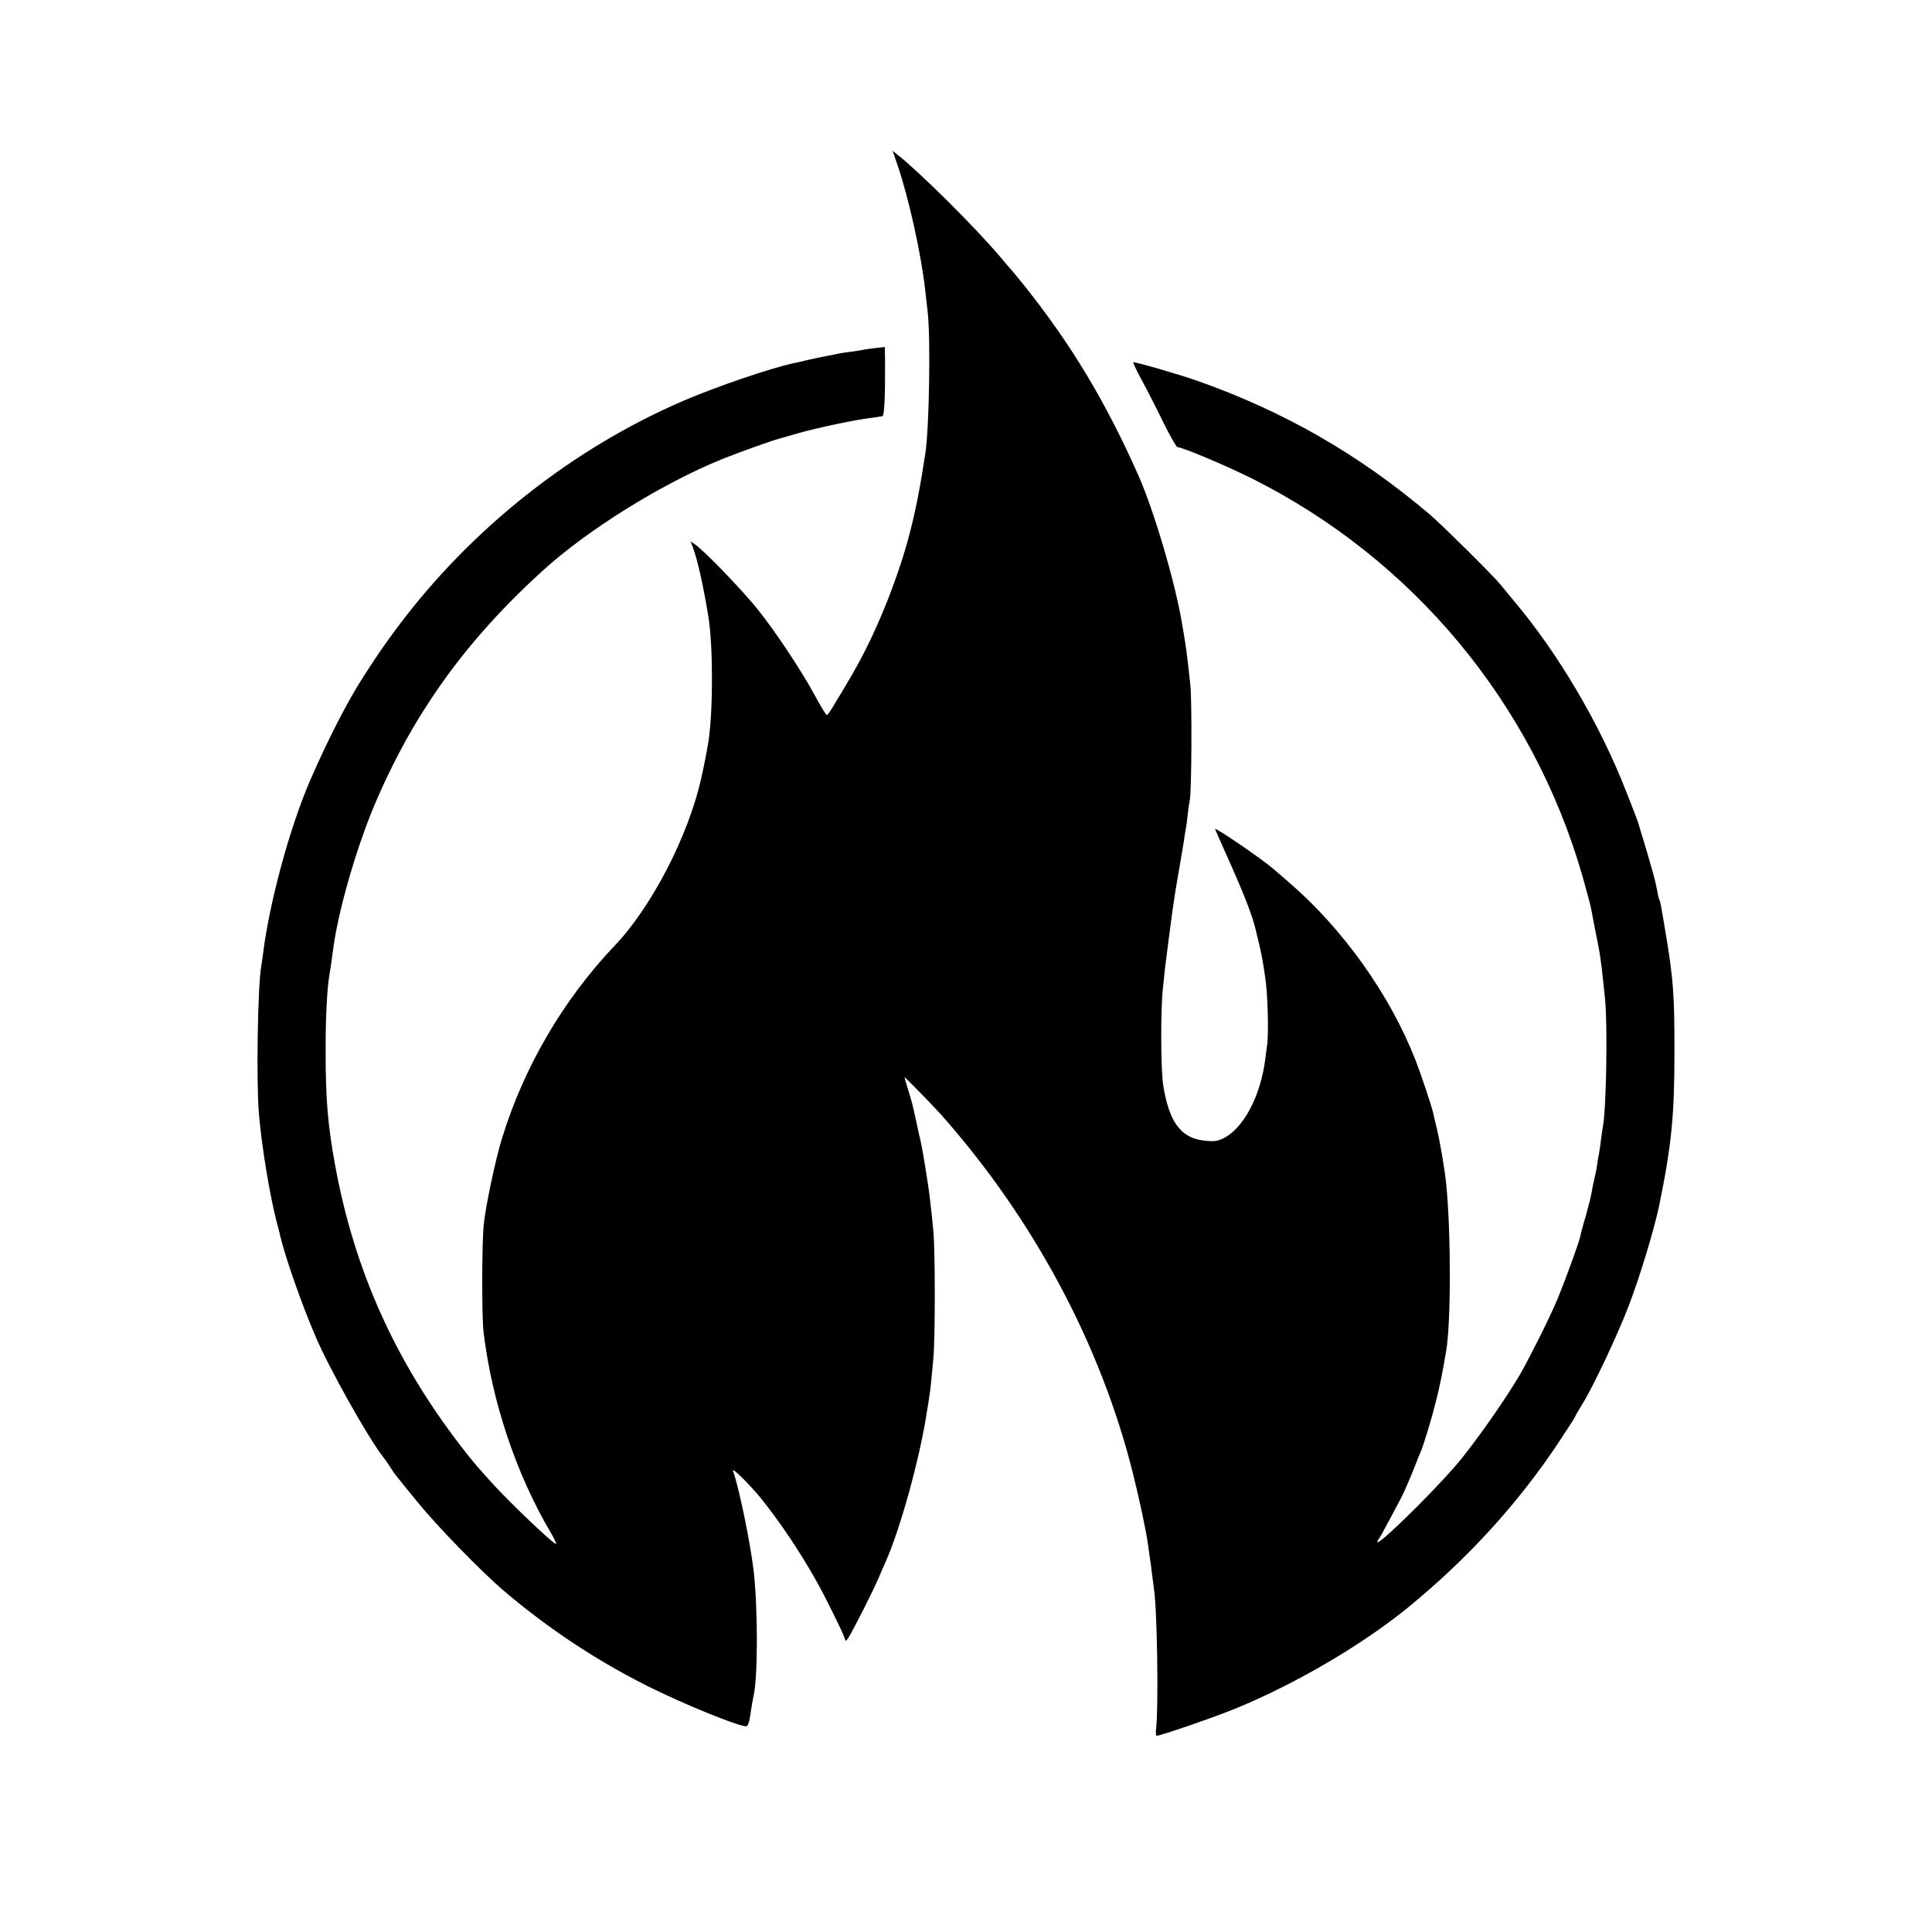 <?xml version="1.0" standalone="no"?>
<!DOCTYPE svg PUBLIC "-//W3C//DTD SVG 20010904//EN"
 "http://www.w3.org/TR/2001/REC-SVG-20010904/DTD/svg10.dtd">
<svg version="1.0" xmlns="http://www.w3.org/2000/svg"
 width="1024pt" height="1024pt" viewBox="0 0 1024 1024"
 preserveAspectRatio="xMidYMid meet">
<g transform="translate(0,1024) scale(0.1,-0.1)"
fill="#000000" stroke="none">
<path d="M4756 9368 c61 -178 127 -477 148 -668 3 -25 9 -76 13 -115 16 -144
8 -608 -12 -745 -50 -332 -99 -521 -202 -785 -30 -77 -80 -189 -111 -250 -48
-95 -80 -151 -184 -322 -11 -18 -23 -33 -26 -33 -4 0 -32 46 -62 102 -70 130
-207 337 -304 458 -77 97 -278 306 -329 342 l-27 19 11 -28 c24 -62 57 -207
83 -368 26 -155 26 -500 1 -665 -8 -48 -24 -133 -39 -198 -69 -305 -262 -678
-457 -883 -273 -287 -482 -643 -599 -1025 -33 -106 -86 -356 -96 -454 -10 -91
-11 -492 -1 -570 44 -368 172 -750 353 -1058 24 -40 37 -69 29 -65 -32 18
-233 210 -320 304 -95 104 -121 134 -186 219 -348 453 -562 933 -663 1485 -39
216 -50 347 -50 600 -1 161 7 325 18 395 5 28 15 96 22 150 26 199 119 523
215 754 204 485 482 875 893 1249 239 218 632 463 952 593 82 33 268 100 304
109 8 2 56 16 105 30 98 28 307 72 389 81 28 4 52 7 54 9 10 9 14 113 13 293
l-1 73 -52 -6 c-29 -3 -60 -8 -68 -10 -8 -2 -37 -6 -65 -10 -27 -3 -57 -8 -65
-10 -8 -2 -31 -7 -50 -10 -19 -3 -64 -13 -100 -21 -36 -9 -74 -17 -84 -19
-121 -26 -409 -124 -583 -199 -589 -253 -1127 -679 -1516 -1200 -61 -81 -113
-156 -183 -266 -82 -127 -189 -336 -280 -546 -108 -249 -215 -644 -249 -913
-4 -30 -8 -61 -10 -70 -19 -102 -27 -608 -13 -781 15 -177 57 -430 94 -575 9
-33 18 -67 19 -75 27 -114 113 -360 188 -535 72 -168 273 -527 356 -635 15
-19 35 -48 44 -63 10 -16 24 -36 32 -45 7 -9 55 -69 107 -132 101 -125 338
-369 459 -472 235 -200 492 -370 764 -506 190 -95 478 -212 521 -212 6 0 15
20 18 43 10 68 16 100 21 123 22 100 22 457 0 654 -17 149 -77 441 -110 535
-7 21 85 -70 143 -140 102 -125 217 -297 302 -450 46 -82 136 -265 145 -293 7
-23 7 -23 20 -5 21 30 128 242 159 313 15 36 32 74 37 85 80 177 186 561 223
810 4 22 9 54 11 70 6 34 11 83 22 205 10 108 10 569 0 675 -7 74 -10 103 -21
195 -9 70 -38 246 -46 280 -5 19 -11 46 -14 60 -2 14 -10 48 -16 75 -6 28 -13
57 -15 65 -2 8 -12 43 -23 78 -11 34 -19 62 -17 62 4 0 154 -154 195 -200 489
-553 844 -1216 1015 -1900 37 -150 71 -309 81 -385 3 -27 8 -57 9 -65 2 -9 6
-43 10 -75 4 -33 9 -71 11 -85 17 -104 25 -619 12 -737 -3 -24 -2 -43 3 -43
20 0 316 102 419 145 320 131 678 342 919 540 311 255 575 545 786 861 52 78
95 145 95 148 0 3 15 29 33 58 57 89 192 375 251 531 59 154 133 400 160 527
66 324 81 476 81 820 0 294 -6 380 -45 614 -28 168 -30 179 -35 186 -2 4 -7
22 -10 41 -8 43 -19 89 -40 159 -9 30 -17 60 -19 65 -1 6 -11 37 -21 70 -10
33 -20 65 -21 70 -1 6 -30 82 -65 170 -141 361 -362 735 -599 1015 -30 36 -61
74 -70 85 -28 36 -314 320 -374 370 -374 317 -769 544 -1231 707 -94 33 -318
98 -338 98 -4 0 16 -42 43 -92 28 -51 80 -153 115 -225 36 -73 70 -133 76
-133 25 0 256 -97 392 -165 855 -427 1492 -1193 1755 -2111 22 -77 42 -152 45
-169 3 -16 13 -66 21 -110 9 -44 18 -89 20 -101 5 -24 17 -112 22 -164 2 -19
7 -66 11 -105 14 -139 7 -572 -11 -675 -3 -14 -7 -47 -11 -75 -3 -27 -8 -59
-10 -70 -3 -11 -7 -38 -10 -60 -3 -22 -10 -56 -15 -75 -5 -19 -11 -51 -14 -70
-3 -19 -17 -75 -31 -125 -15 -49 -28 -99 -30 -111 -7 -33 -79 -230 -119 -327
-36 -88 -141 -298 -195 -394 -78 -136 -255 -387 -348 -494 -131 -151 -401
-415 -412 -403 -2 2 1 9 6 16 6 7 34 58 63 113 29 55 57 107 61 115 12 23 45
100 69 161 11 30 25 63 30 74 16 37 59 179 84 280 21 87 30 131 51 255 26 151
26 631 0 886 -8 79 -33 225 -51 299 -8 33 -17 69 -19 81 -8 34 -65 205 -92
274 -136 348 -385 697 -673 945 -30 26 -66 57 -80 69 -62 54 -310 223 -310
212 0 -1 25 -58 56 -127 94 -209 142 -331 159 -405 2 -10 11 -46 19 -79 8 -33
17 -78 20 -100 4 -22 9 -53 11 -70 14 -80 20 -300 11 -365 -2 -14 -7 -48 -10
-75 -25 -194 -114 -363 -219 -417 -34 -17 -52 -19 -101 -14 -127 13 -190 98
-221 296 -13 84 -14 405 -1 515 3 28 8 75 11 105 6 50 29 230 40 308 16 110
22 142 40 247 9 50 18 106 21 125 2 19 6 44 9 56 2 11 7 45 10 75 3 30 8 65
11 79 10 40 12 528 3 610 -20 183 -22 198 -44 325 -37 221 -148 595 -229 780
-174 393 -358 700 -610 1015 -33 41 -63 77 -66 80 -3 3 -30 34 -60 70 -129
153 -427 449 -542 539 l-27 22 25 -73z"/>
</g>
</svg>
